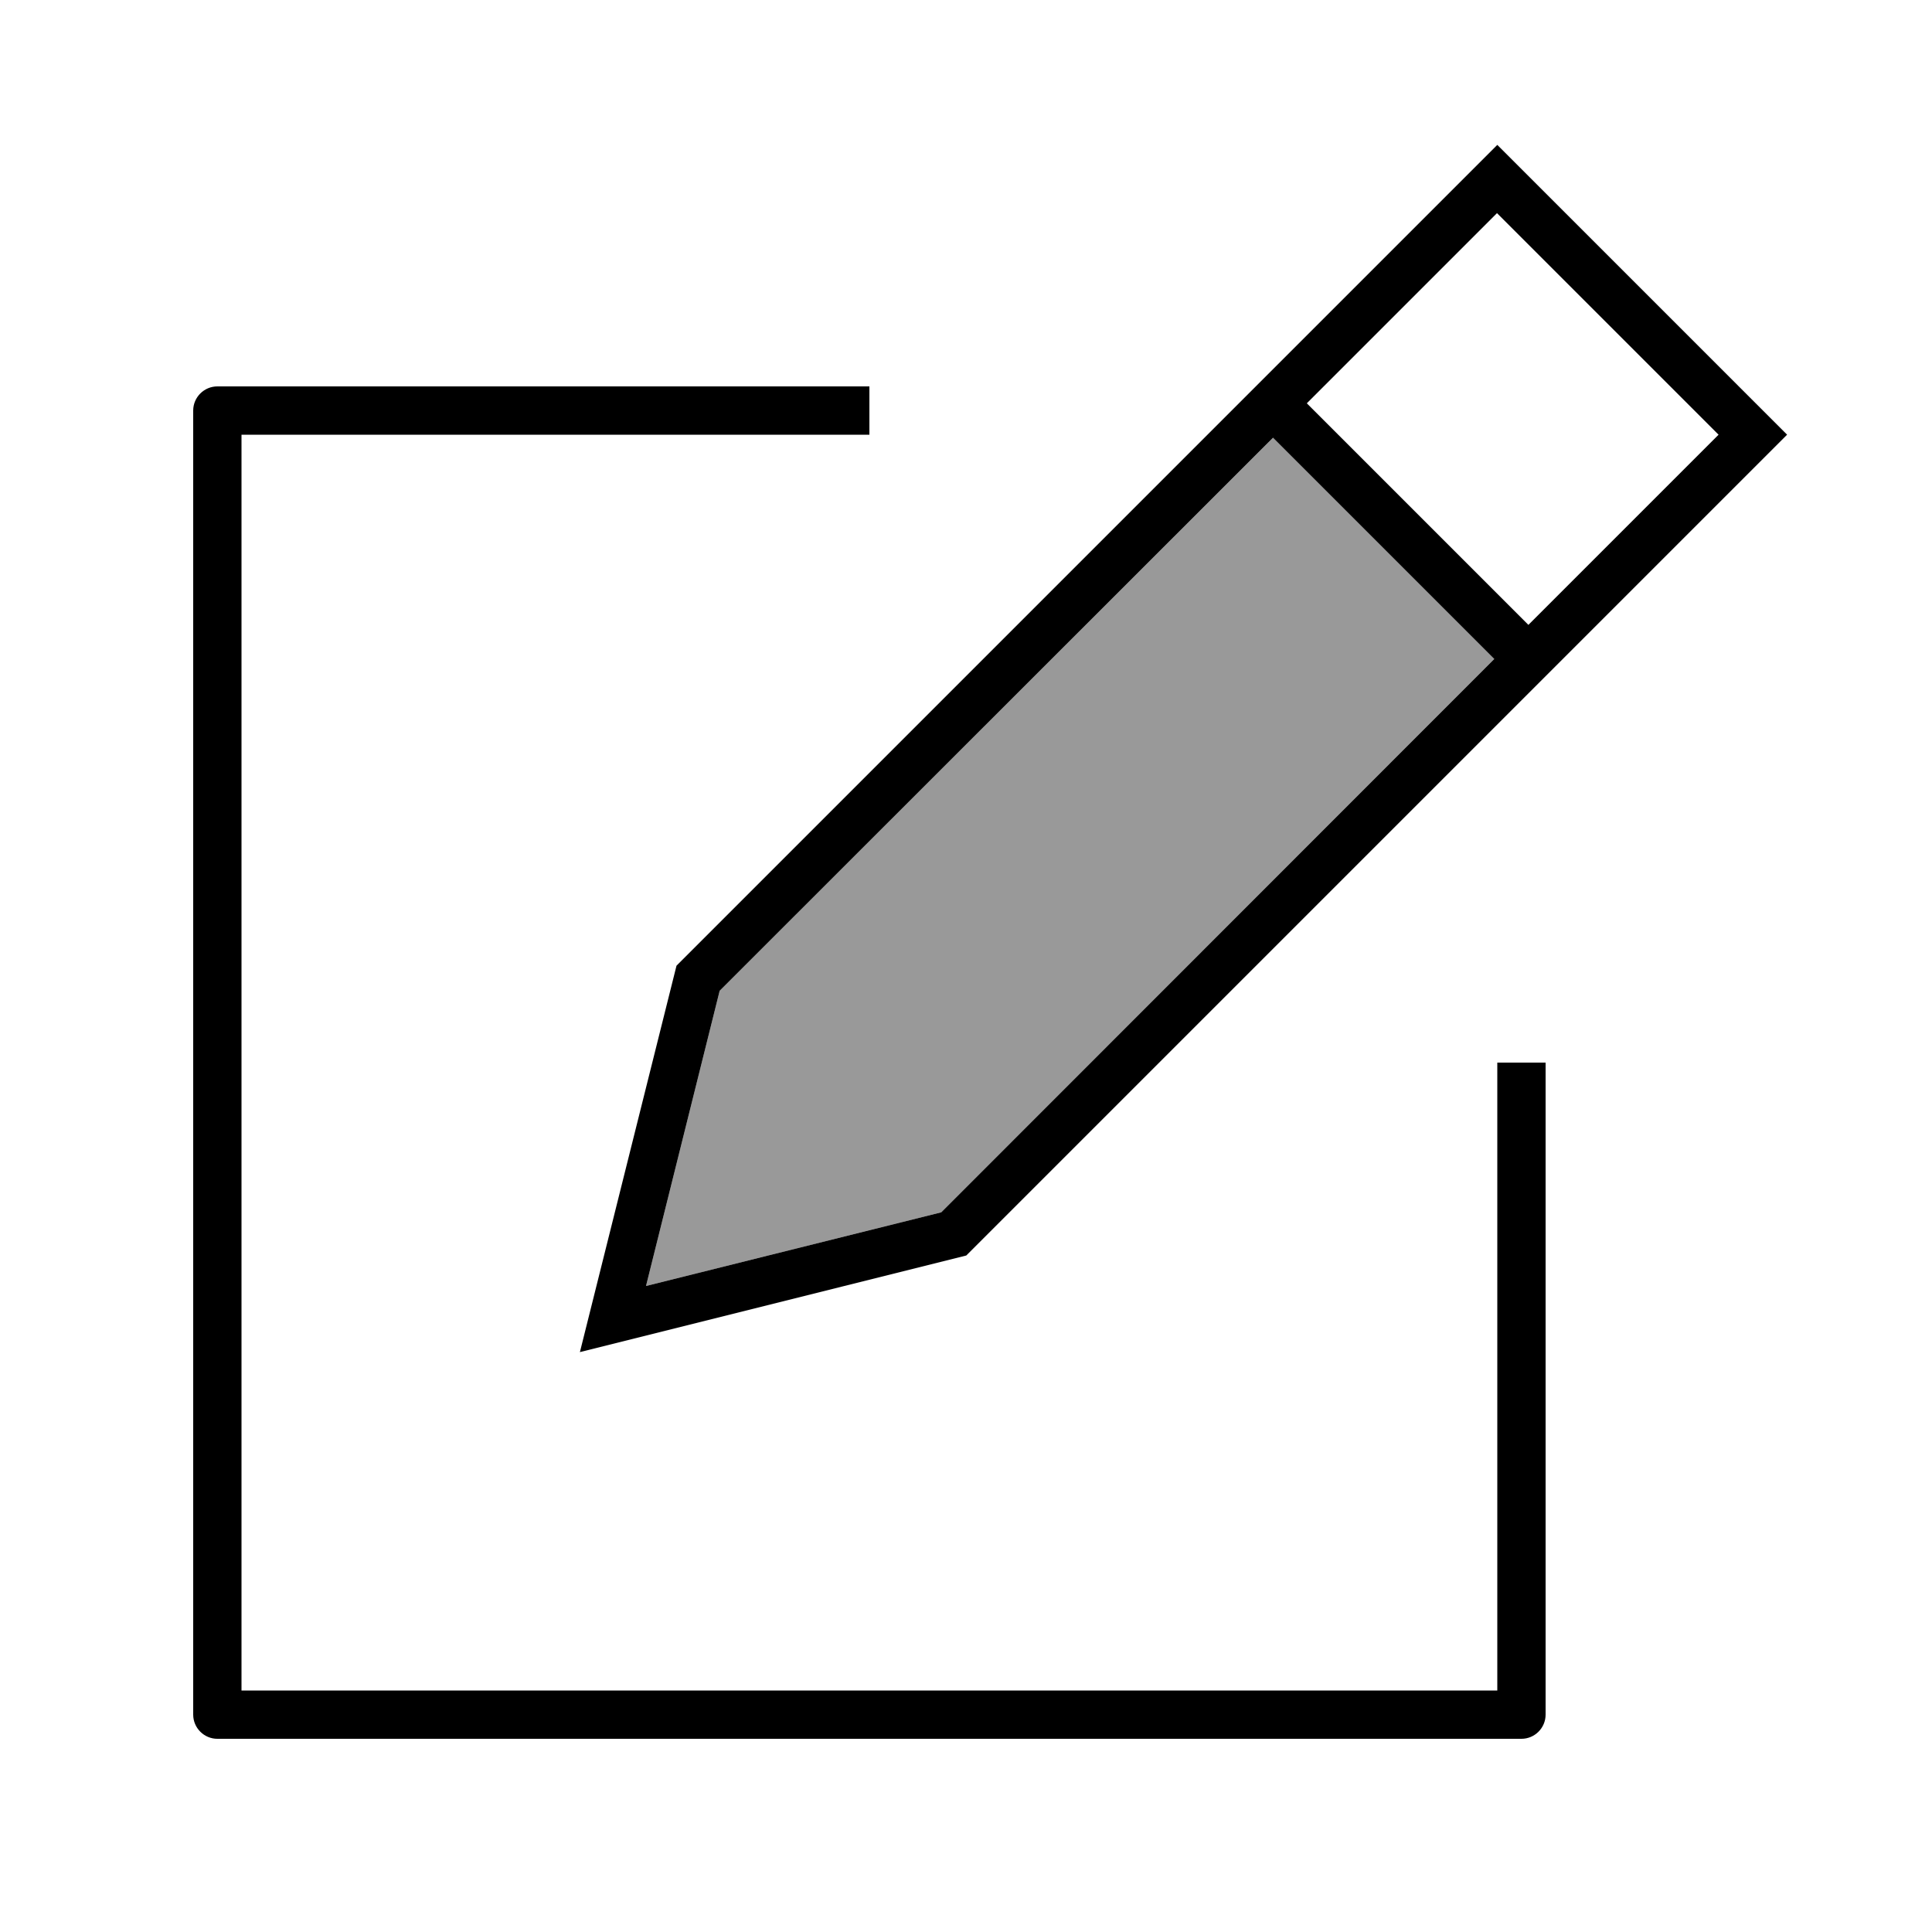 <svg xmlns="http://www.w3.org/2000/svg" viewBox="0 0 640 640"><!--! Font Awesome Pro 7.1.0 by @fontawesome - https://fontawesome.com License - https://fontawesome.com/license (Commercial License) Copyright 2025 Fonticons, Inc. --><path opacity=".4" fill="currentColor" d="M214 426L311.8 401.6L495 218.3L421.7 145L238.4 328.2L214 426z"/><path fill="currentColor" d="M506.3 207L569.3 144L495.9 70.6L432.9 133.6L506.3 207zM495 218.3L421.7 145L238.4 328.2L214 426L311.8 401.6L495 218.3zM416 128L421.7 122.3L484.7 59.3L496 48L507.3 59.3L580.7 132.7L592 144L580.7 155.3L517.7 218.3L506.4 229.6L320.1 415.9L209.7 443.5L192.1 447.9L196.5 430.3L224.1 319.9L410.4 133.6L416.1 127.9zM64 136C64 131.6 67.6 128 72 128L288 128L288 144L80 144L80 560L496 560L496 352L512 352L512 568C512 572.4 508.4 576 504 576L72 576C67.6 576 64 572.4 64 568L64 136z"/></svg>